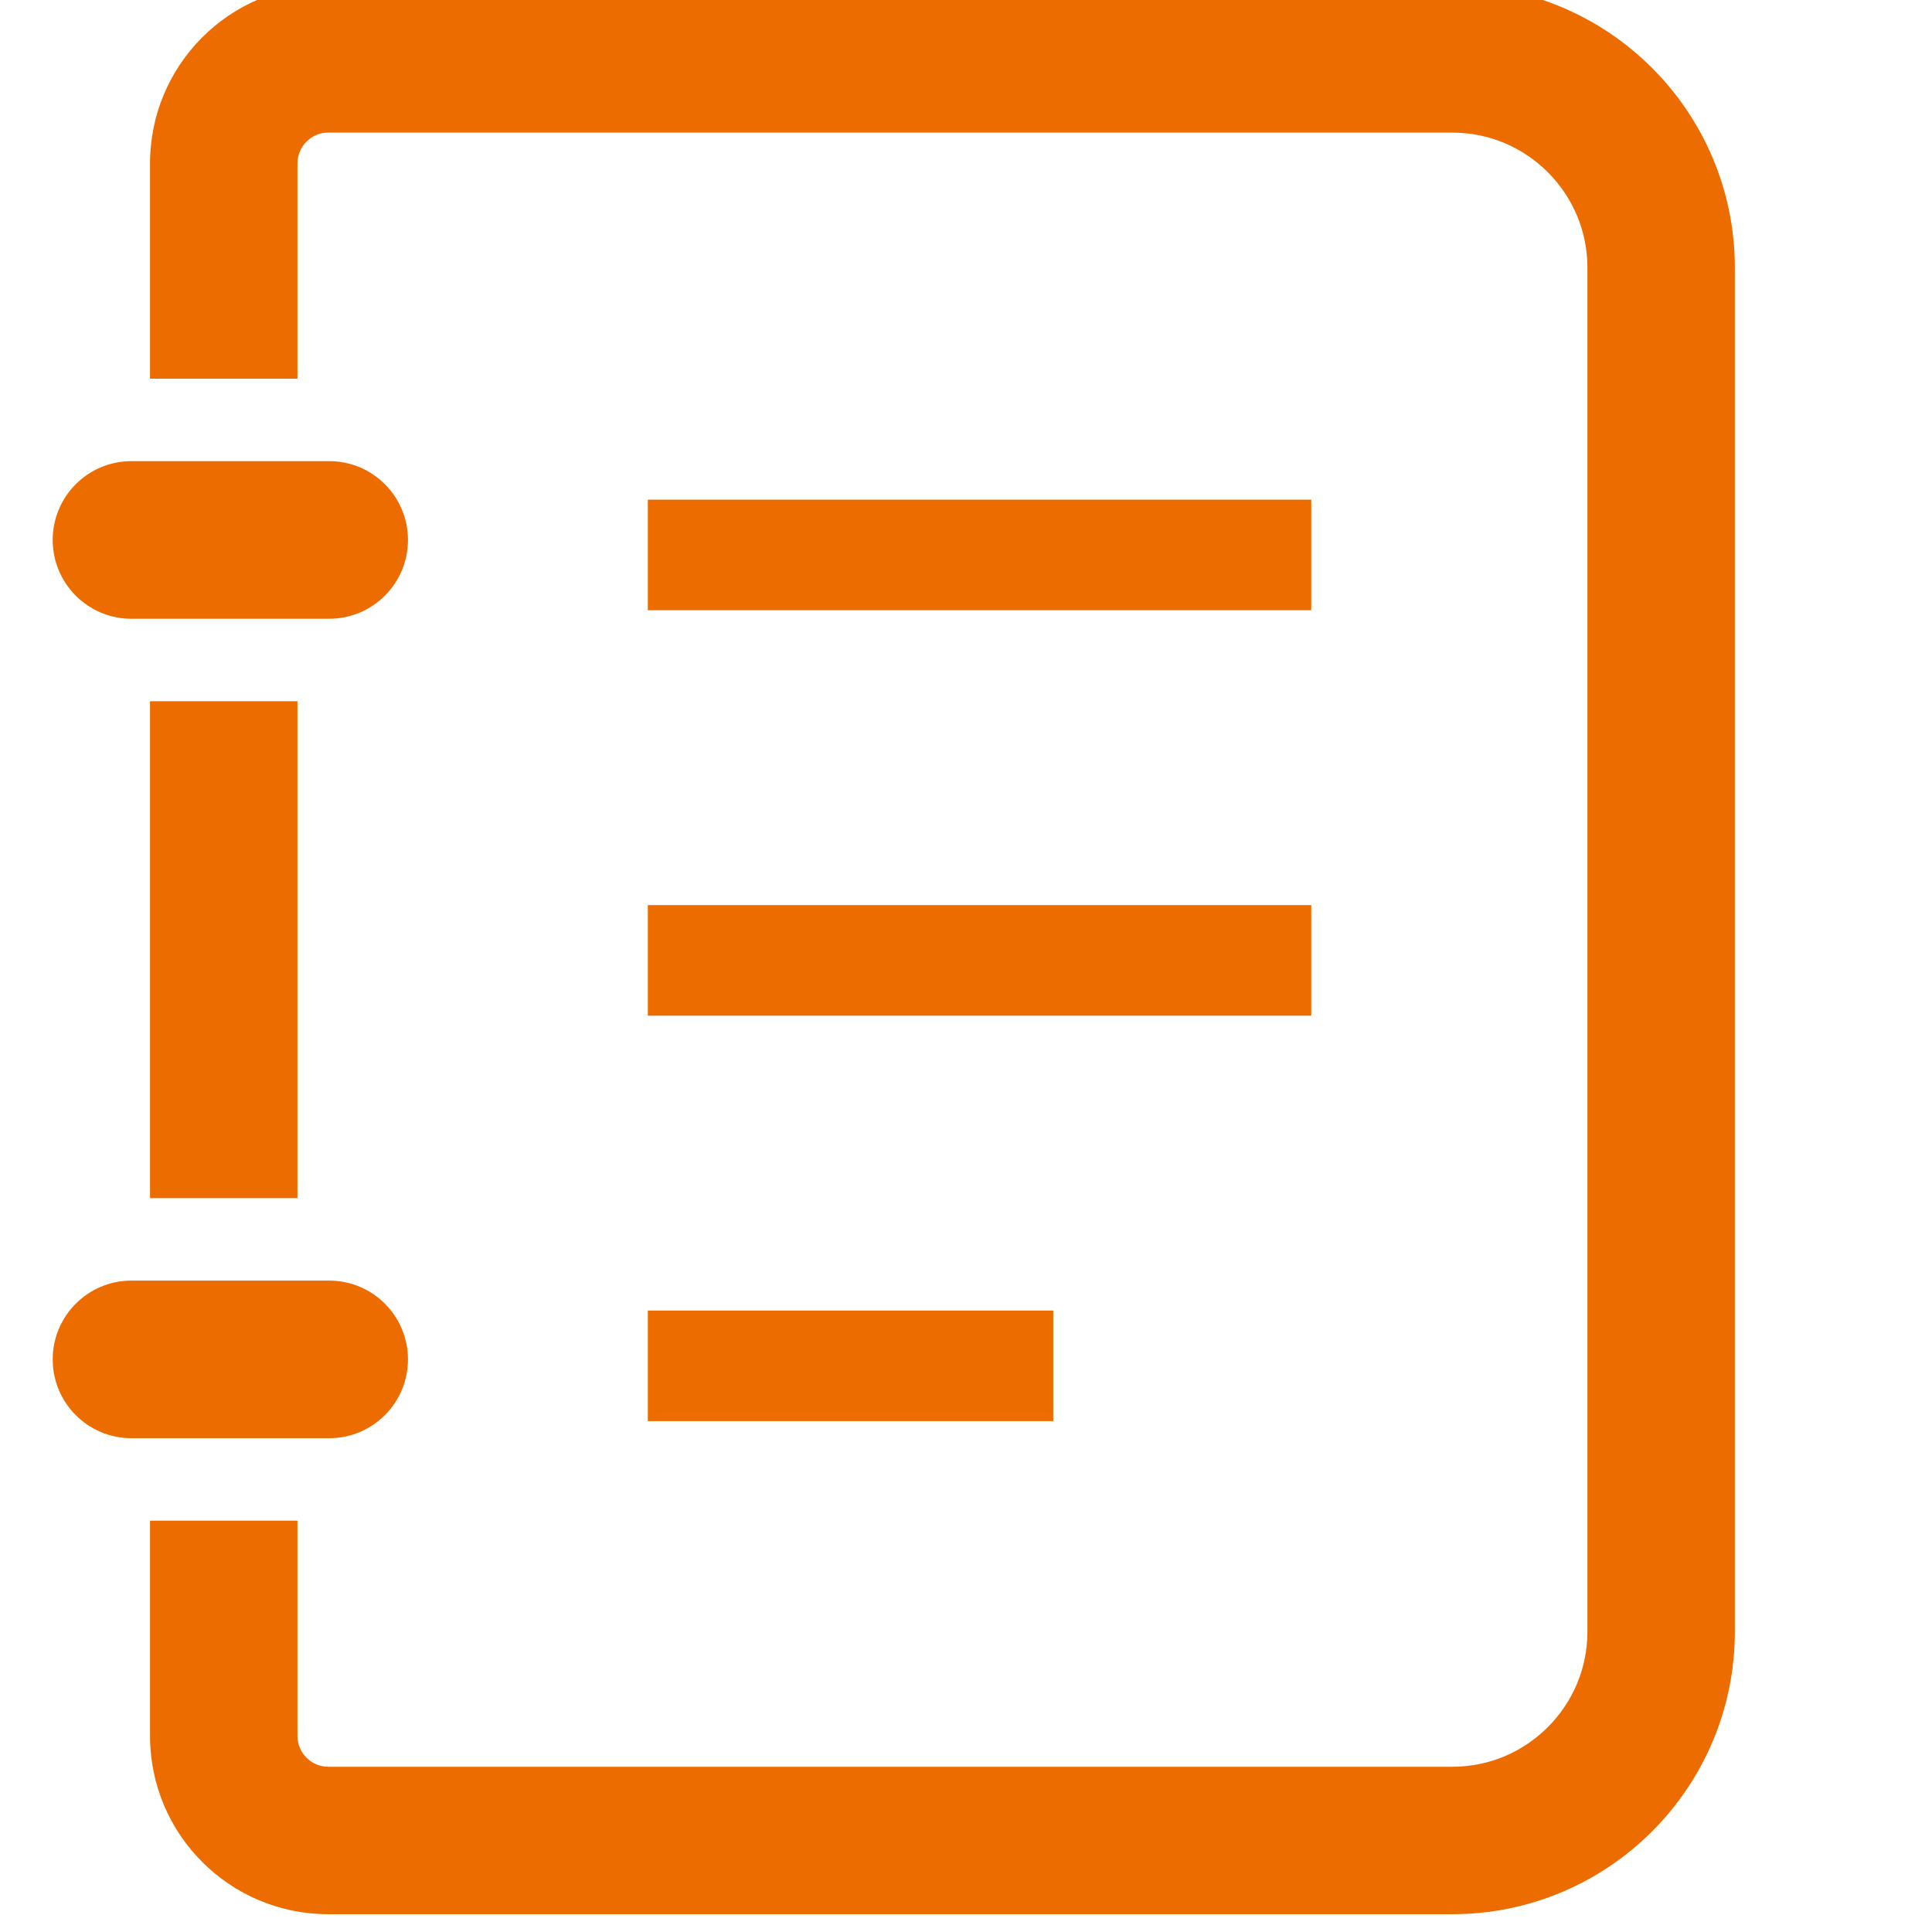 <?xml version="1.0" encoding="UTF-8" standalone="no"?>
<!DOCTYPE svg PUBLIC "-//W3C//DTD SVG 1.1//EN" "http://www.w3.org/Graphics/SVG/1.1/DTD/svg11.dtd">
<svg width="100%" height="100%" viewBox="0 0 100 100" version="1.1" xmlns="http://www.w3.org/2000/svg" xmlns:xlink="http://www.w3.org/1999/xlink" xml:space="preserve" xmlns:serif="http://www.serif.com/" style="fill-rule:evenodd;clip-rule:evenodd;stroke-linejoin:round;stroke-miterlimit:2;">
    <g transform="matrix(1,0,0,1,-1280,-1200)">
        <g id="i_catalog" transform="matrix(0.562,0,0,0.562,880.715,337.779)">
            <rect x="710" y="1533.18" width="177.818" height="177.818" style="fill:none;"/>
            <g transform="matrix(0.347,0,0,0.347,703.956,1135.13)">
                <g transform="matrix(1,0,0,1,0,1146.12)">
                    <path d="M53.667,168.17L106.154,168.17C117.694,168.17 127.057,158.808 127.057,147.249C127.057,135.699 117.694,126.336 106.154,126.336L53.667,126.336C42.126,126.336 32.764,135.698 32.764,147.249C32.763,158.808 42.126,168.17 53.667,168.17Z" style="fill:rgb(236,108,0);fill-rule:nonzero;"/>
                </g>
                <g transform="matrix(1,0,0,1,0,1146.12)">
                    <path d="M404.208,0L105.891,0C79.757,0.02 58.611,21.171 58.596,47.3L58.596,104.449L97.727,104.449L97.727,47.3C97.737,42.8 101.395,39.141 105.891,39.132L404.208,39.132C414.187,39.142 423.034,43.116 429.592,49.64C436.117,56.204 440.096,65.05 440.106,75.024L440.106,436.977C440.096,446.951 436.118,455.797 429.592,462.351C423.034,468.886 414.187,472.861 404.208,472.869L105.891,472.869C101.396,472.86 97.737,469.201 97.727,464.701L97.727,407.552L58.596,407.552L58.596,464.701C58.611,490.83 79.757,511.981 105.891,512L404.208,512C445.652,511.991 479.222,478.42 479.237,436.977L479.237,75.024C479.222,33.58 445.651,0.01 404.208,0Z" style="fill:rgb(236,108,0);fill-rule:nonzero;"/>
                </g>
                <g transform="matrix(1,0,0,1,0,1146.12)">
                    <rect x="58.596" y="190.058" width="39.131" height="131.886" style="fill:rgb(236,108,0);"/>
                </g>
                <g transform="matrix(1,0,0,1,0,1146.12)">
                    <path d="M127.057,364.753C127.057,353.202 117.694,343.831 106.154,343.831L53.667,343.831C42.126,343.831 32.764,353.203 32.764,364.753C32.764,376.302 42.126,385.665 53.667,385.665L106.154,385.665C117.694,385.665 127.057,376.302 127.057,364.753Z" style="fill:rgb(236,108,0);fill-rule:nonzero;"/>
                </g>
                <g transform="matrix(1,0,0,1,0,1146.12)">
                    <rect x="190.716" y="136.558" width="176.09" height="29.348" style="fill:rgb(236,108,0);"/>
                </g>
                <g transform="matrix(1,0,0,1,0,1146.12)">
                    <rect x="190.716" y="244.168" width="176.09" height="29.348" style="fill:rgb(236,108,0);"/>
                </g>
                <g transform="matrix(1,0,0,1,0,1146.12)">
                    <rect x="190.716" y="351.779" width="107.61" height="29.348" style="fill:rgb(236,108,0);"/>
                </g>
            </g>
        </g>
    </g>
</svg>
